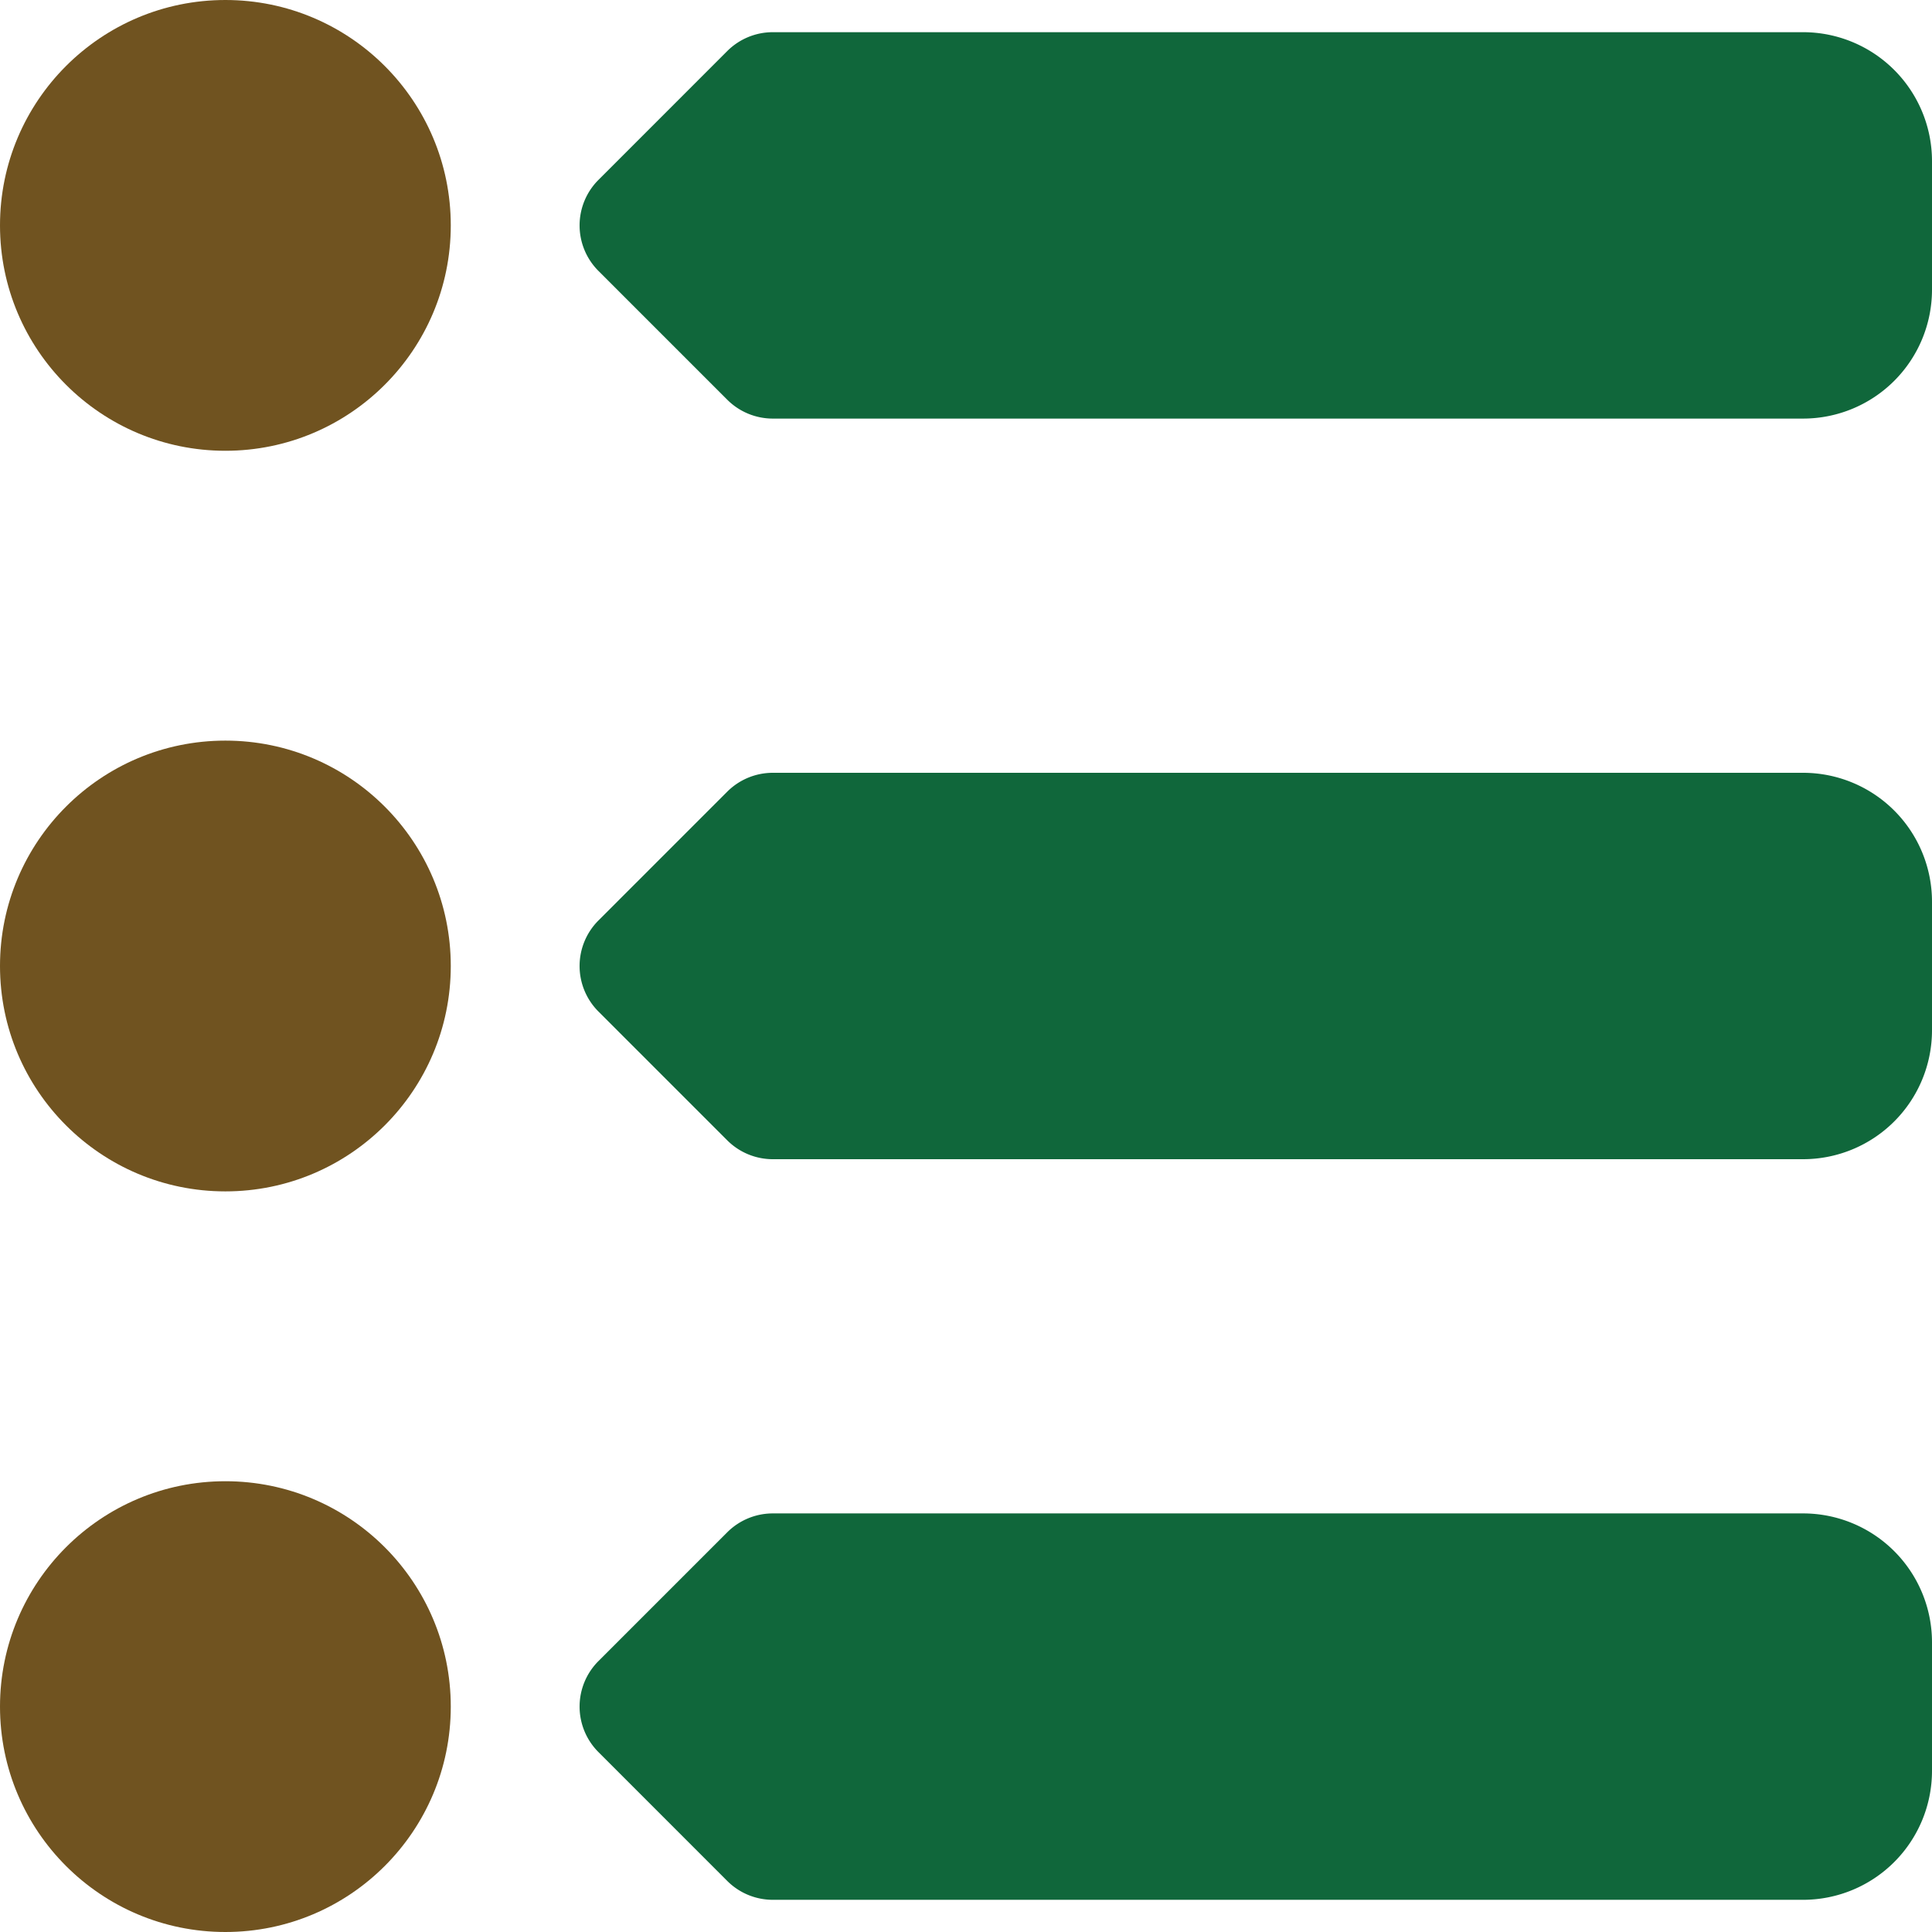 <?xml version="1.0" encoding="UTF-8" standalone="no"?><svg xmlns="http://www.w3.org/2000/svg" xmlns:xlink="http://www.w3.org/1999/xlink" fill="#705320" height="512" preserveAspectRatio="xMidYMid meet" version="1" viewBox="0.0 0.0 512.0 512.0" width="512" zoomAndPan="magnify"><g id="change1_1"><path d="M477.87,204.8H204.8a17.07,17.07,0,0,0-12.07,5L158.6,243.93a17.06,17.06,0,0,0,0,24.14l34.13,34.13a17.07,17.07,0,0,0,12.07,5H477.87A34.17,34.17,0,0,0,512,273.07V238.93A34.17,34.17,0,0,0,477.87,204.8Z" fill="#10673b"/></g><g id="change1_2"><path d="M477.87,8.53H204.8a17.07,17.07,0,0,0-12.07,5L158.6,47.67a17.05,17.05,0,0,0,0,24.13l34.13,34.13a17.07,17.07,0,0,0,12.07,5H477.87A34.17,34.17,0,0,0,512,76.8V42.67A34.18,34.18,0,0,0,477.87,8.53Z" fill="#10673b"/></g><g id="change1_3"><path d="M477.87,401.07H204.8a17.07,17.07,0,0,0-12.07,5L158.6,440.2a17.05,17.05,0,0,0,0,24.13l34.13,34.14a17.07,17.07,0,0,0,12.07,5H477.87A34.18,34.18,0,0,0,512,469.33V435.2A34.17,34.17,0,0,0,477.87,401.07Z" fill="#10673b"/></g><g id="change2_1"><circle cx="59.73" cy="256" fill="inherit" r="59.73"/></g><g id="change2_2"><circle cx="59.73" cy="59.73" fill="inherit" r="59.73"/></g><g id="change2_3"><circle cx="59.73" cy="452.27" fill="inherit" r="59.73"/></g></svg>